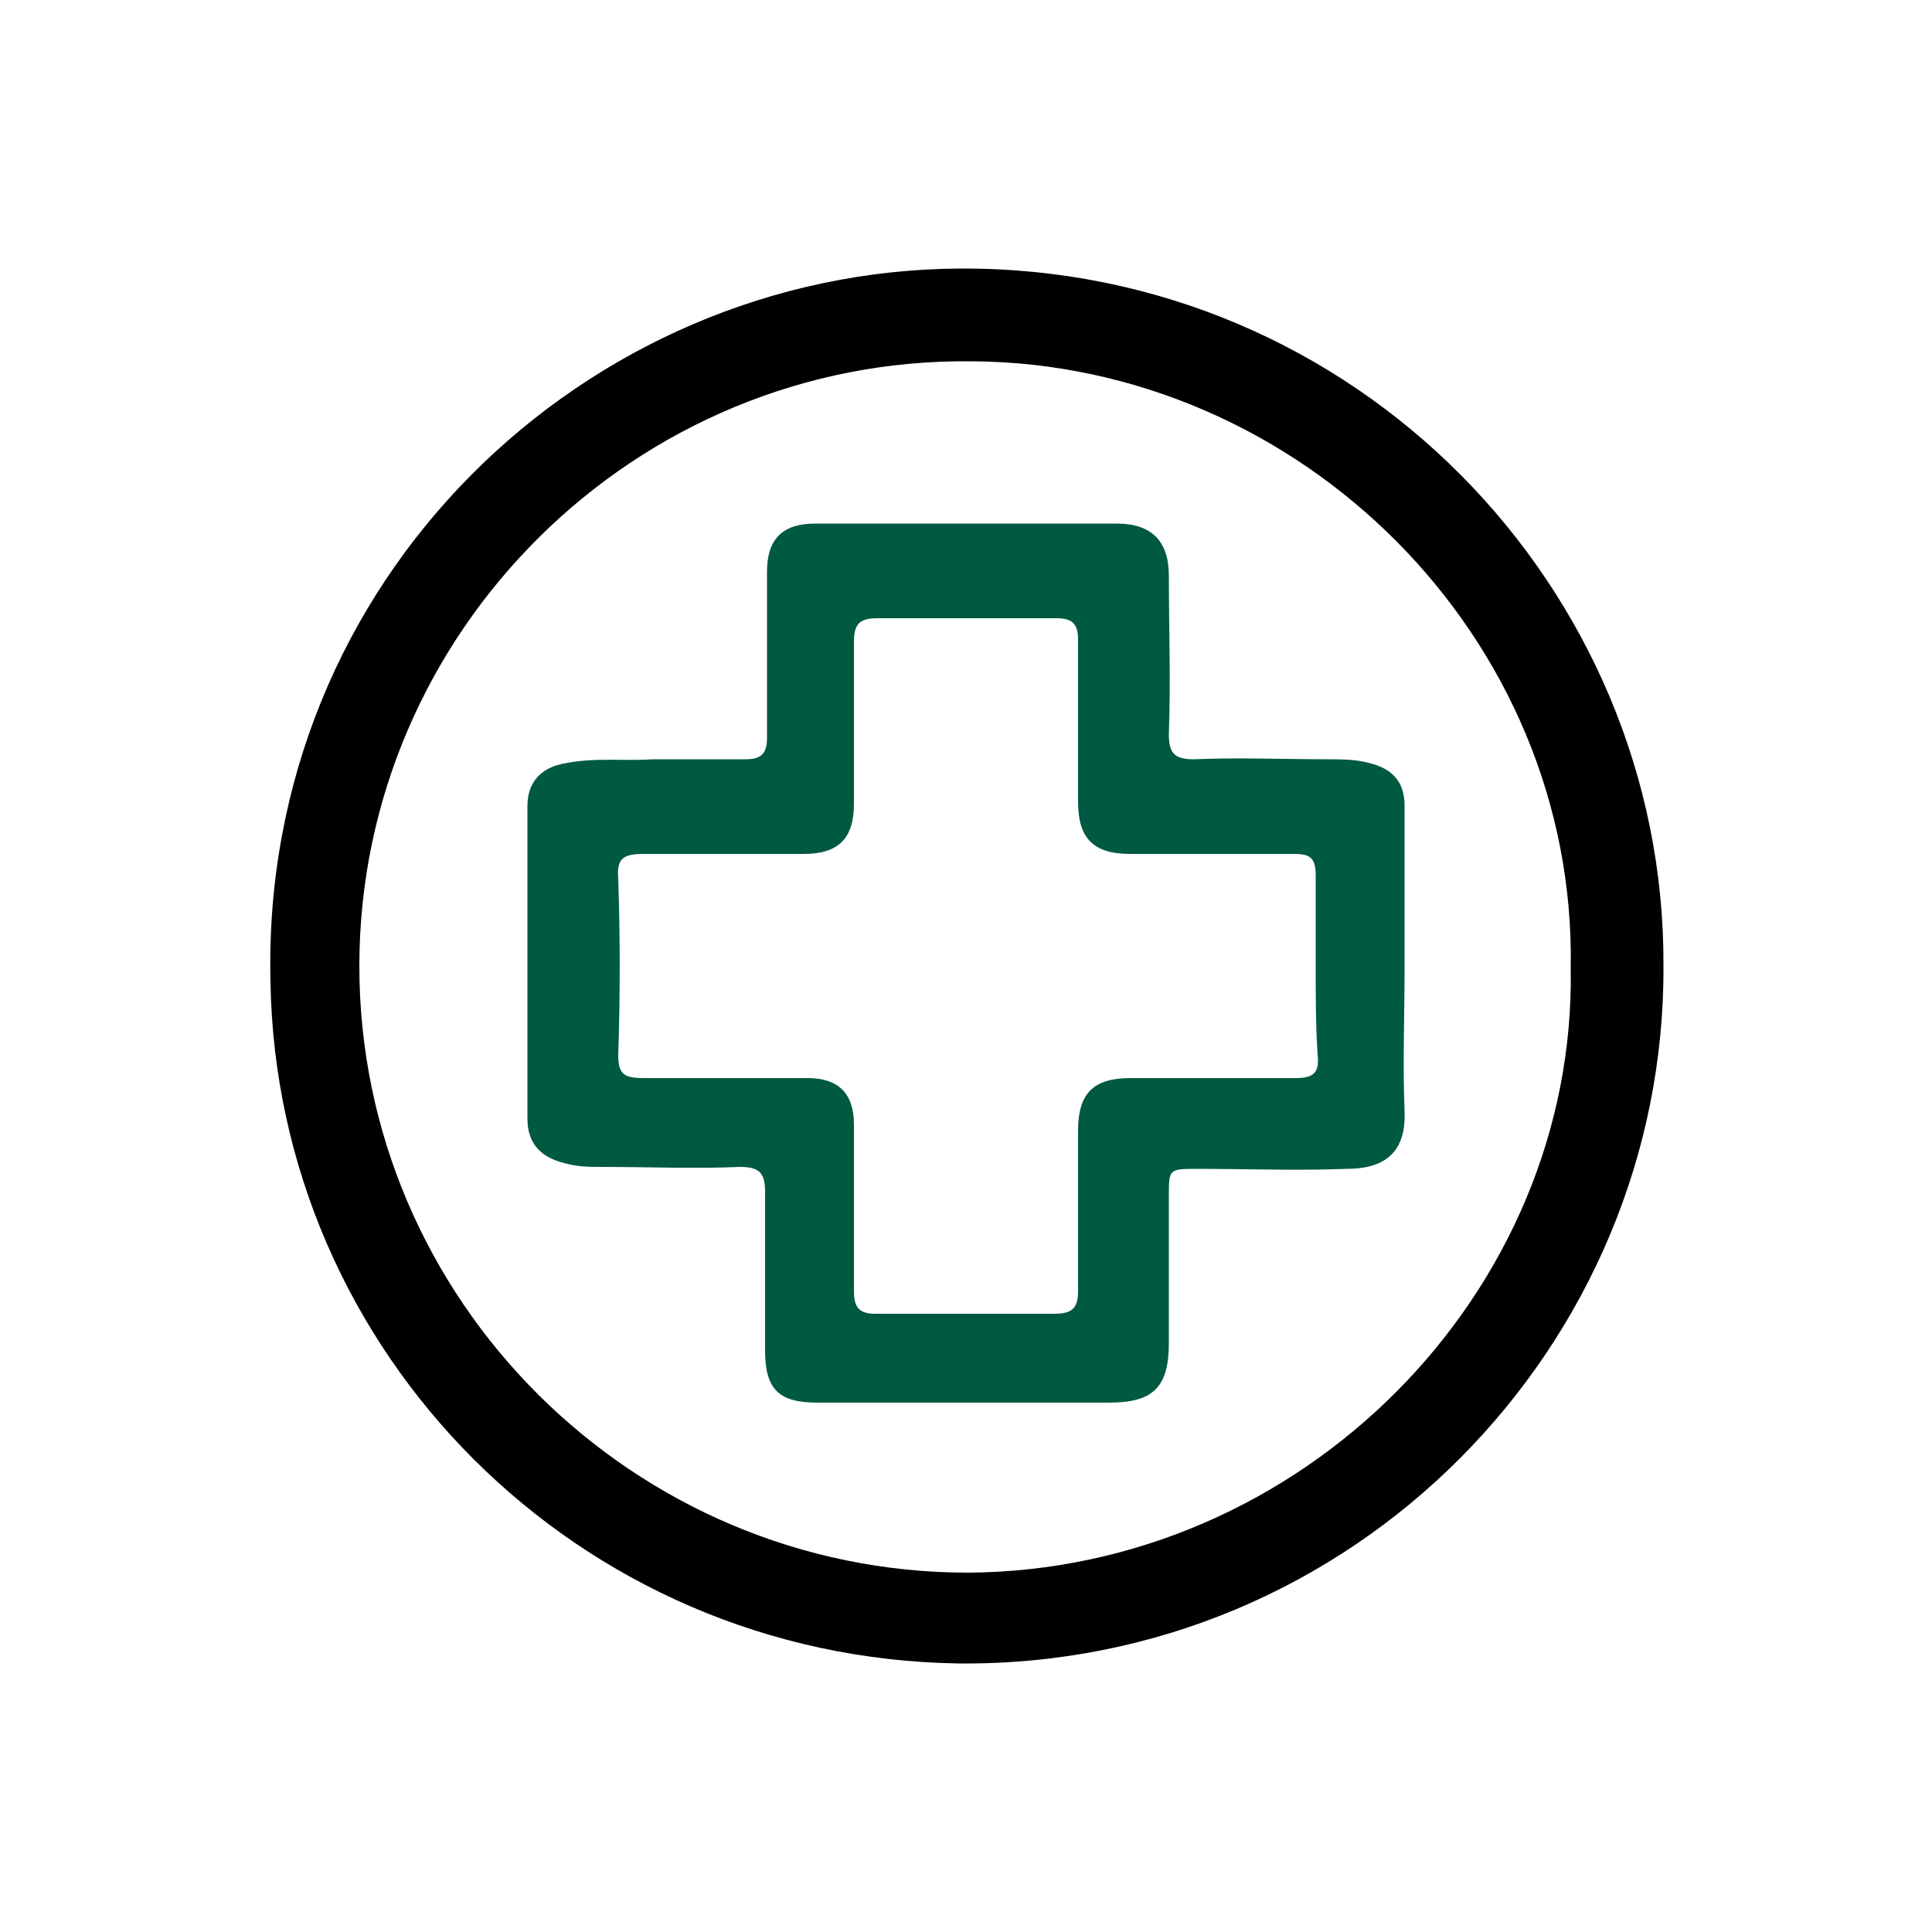 <?xml version="1.0" encoding="utf-8"?>
<!-- Generator: Adobe Illustrator 26.0.1, SVG Export Plug-In . SVG Version: 6.00 Build 0)  -->
<svg version="1.1" id="Layer_1" xmlns="http://www.w3.org/2000/svg" xmlns:xlink="http://www.w3.org/1999/xlink" x="0px" y="0px"
	 viewBox="0 0 100 100" style="enable-background:new 0 0 100 100;" xml:space="preserve">
<style type="text/css">
	.st0{fill:#F4F4F4;}
	.st1{fill:#FFFFFF;}
	.st2{fill:#057F59;}
	.st3{fill:#005941;}
	.st4{fill-rule:evenodd;clip-rule:evenodd;fill:#005941;}
	.st5{fill:#7E8083;}
	.st6{fill-rule:evenodd;clip-rule:evenodd;fill:#FFFFFF;}
	.st7{opacity:0.6;}
	.st8{opacity:0.2;fill:none;stroke:#005941;stroke-miterlimit:10;}
	.st9{fill:none;stroke:#005941;stroke-width:2;stroke-miterlimit:10;}
	.st10{opacity:0.2;}
	.st11{fill:none;stroke:#FFFFFF;stroke-width:2;}
	.st12{fill:none;stroke:#005941;stroke-width:3;stroke-linejoin:round;stroke-miterlimit:10;}
	.st13{fill:none;stroke:#005941;stroke-width:4;stroke-linecap:round;stroke-linejoin:round;stroke-miterlimit:10;}
	.st14{fill:none;stroke:#005941;stroke-width:2;stroke-linejoin:round;stroke-miterlimit:10;}
	.st15{fill:#F4F6F7;}
	.st16{fill:#F5F7F8;}
	.st17{opacity:0.6;fill:none;stroke:#000000;stroke-miterlimit:10;}
</style>
<g>
	<path d="M86.1,50c0.1,19.6-16,36.3-36.5,36.1C29.9,85.8,14.3,70,14,50.8C13.5,30,30.3,14,49.7,13.9C70.2,13.8,86.2,30.5,86.1,50z
		 M81.3,50.1c0.3-17.1-14-31.3-31-31.4C32.9,18.5,18.6,32.7,18.6,50c0,17.3,14.2,31.4,31.5,31.4C67.4,81.3,81.6,66.9,81.3,50.1z"/>
	<g>
		<path class="st3" d="M72.7,50.1c0,2.5-0.1,5,0,7.4c0.1,2.3-1.2,3-3,3c-2.6,0.1-5.2,0-7.7,0c-1.5,0-1.5,0-1.5,1.4
			c0,2.5,0,5.1,0,7.6c0,2.3-0.8,3.1-3.1,3.1c-5,0-10,0-15.1,0c-2,0-2.7-0.7-2.7-2.7c0-2.7,0-5.4,0-8.2c0-1-0.3-1.3-1.3-1.3
			c-2.4,0.1-4.7,0-7.1,0c-0.7,0-1.3,0-2-0.2c-1.2-0.3-1.9-1-1.9-2.3c0-5.4,0-10.8,0-16.2c0-1.2,0.7-2,2-2.2c1.5-0.3,3-0.1,4.5-0.2
			c1.6,0,3.2,0,4.8,0c0.8,0,1.1-0.3,1.1-1.1c0-2.9,0-5.7,0-8.6c0-1.7,0.8-2.5,2.5-2.5c5.2,0,10.4,0,15.6,0c1.8,0,2.7,0.9,2.7,2.7
			c0,2.7,0.1,5.4,0,8.2c0,1,0.3,1.3,1.3,1.3c2.3-0.1,4.6,0,6.9,0c0.7,0,1.5,0,2.2,0.2c1.2,0.3,1.8,1,1.8,2.2
			C72.7,44.6,72.7,47.3,72.7,50.1C72.7,50.1,72.7,50.1,72.7,50.1z M68.1,50c0-1.6,0-3.1,0-4.7c0-0.9-0.3-1.1-1.1-1.1
			c-2.8,0-5.6,0-8.5,0c-1.9,0-2.7-0.8-2.7-2.7c0-2.8,0-5.6,0-8.4c0-0.8-0.3-1.1-1.1-1.1c-3.1,0-6.2,0-9.3,0c-0.9,0-1.2,0.3-1.2,1.2
			c0,2.8,0,5.6,0,8.4c0,1.8-0.8,2.6-2.6,2.6c-2.8,0-5.5,0-8.3,0c-1,0-1.4,0.2-1.3,1.3c0.1,3,0.1,6.1,0,9.1c0,1,0.3,1.2,1.3,1.2
			c2.8,0,5.6,0,8.5,0c1.6,0,2.4,0.8,2.4,2.4c0,2.9,0,5.7,0,8.6c0,0.8,0.2,1.2,1.1,1.2c3.1,0,6.2,0,9.3,0c1,0,1.2-0.4,1.2-1.2
			c0-2.8,0-5.5,0-8.3c0-1.9,0.8-2.7,2.7-2.7c2.9,0,5.7,0,8.6,0c0.9,0,1.2-0.3,1.1-1.2C68.1,53.1,68.1,51.6,68.1,50z"/>
	</g>
</g>
</svg>
